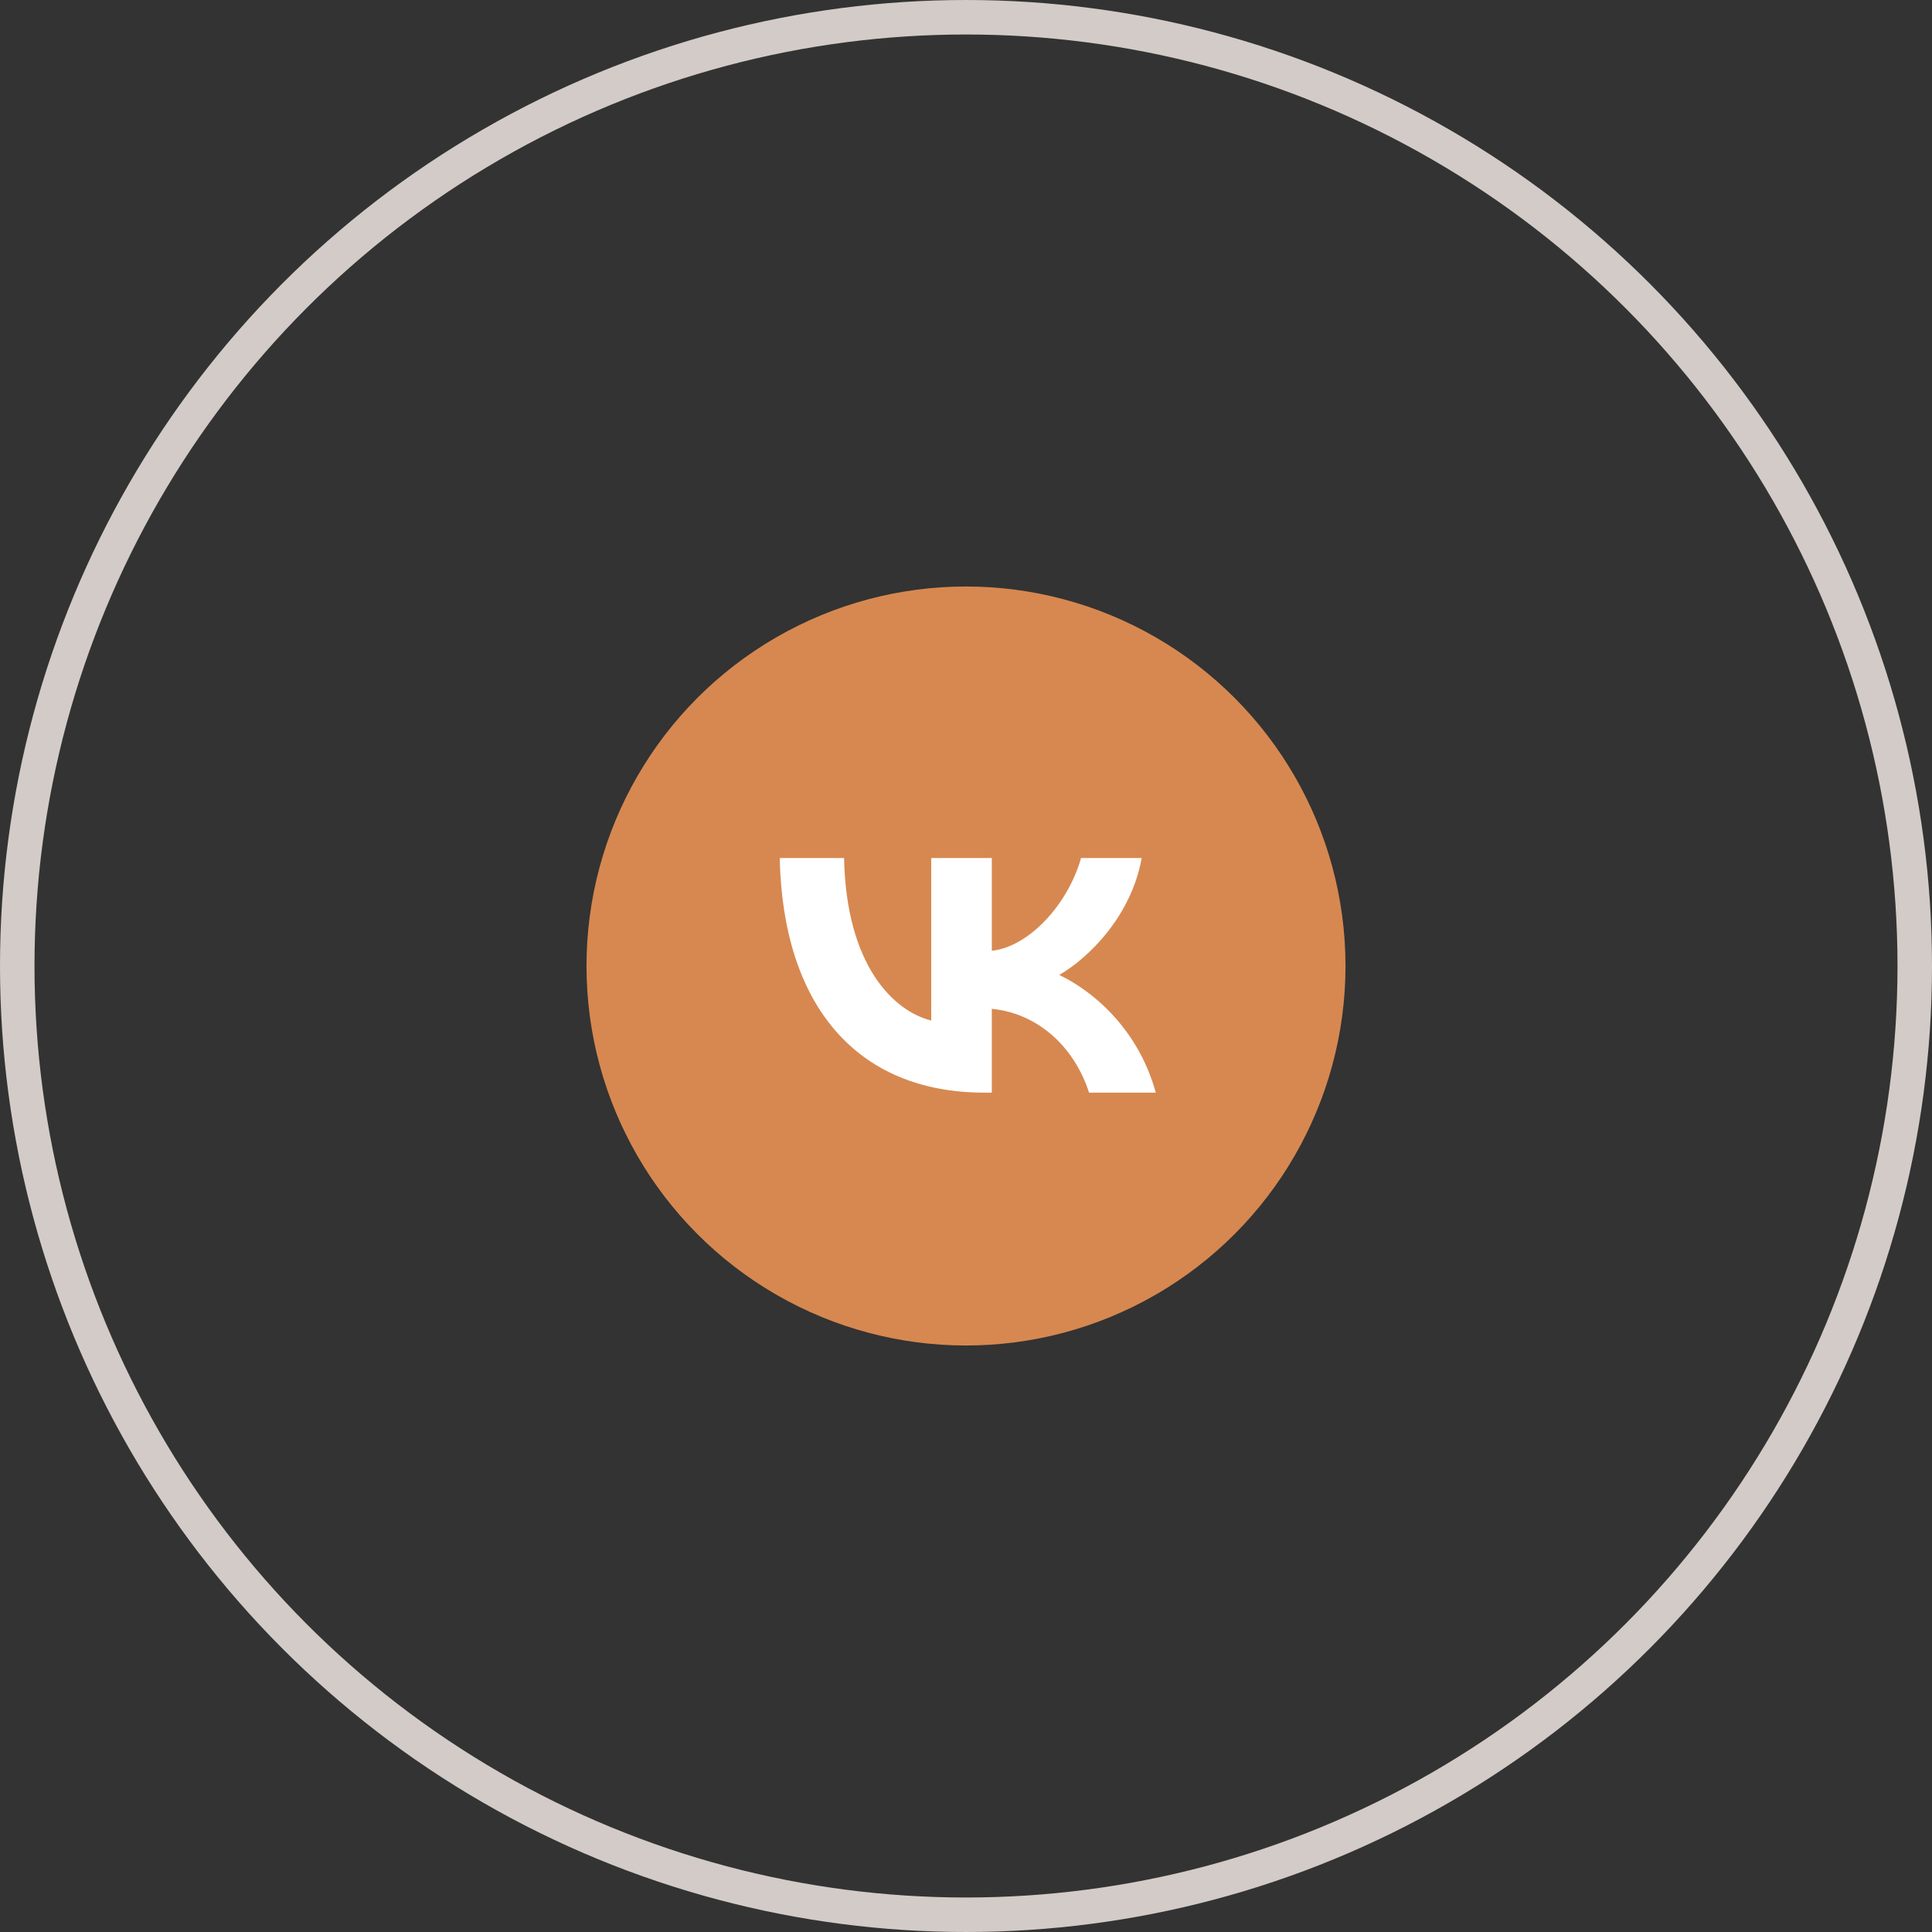 <?xml version="1.0" encoding="UTF-8"?> <svg xmlns="http://www.w3.org/2000/svg" width="56" height="56" viewBox="0 0 56 56" fill="none"><rect x="0" y="0" width="56" height="56" fill="#333333" stroke="none"/> <circle cx="28" cy="28" r="27.5" stroke="#D3CBC7"></circle> <circle cx="28" cy="28" r="11" fill="#D78850"></circle> <path fill-rule="evenodd" clip-rule="evenodd" d="M22.601 24.87H24.466C24.527 27.988 25.903 29.309 26.992 29.581V24.87H28.748V27.559C29.824 27.443 30.954 26.218 31.335 24.87H33.092C32.799 26.531 31.574 27.756 30.702 28.26C31.574 28.669 32.969 29.738 33.501 31.671H31.567C31.152 30.378 30.117 29.377 28.748 29.241V31.671H28.537C24.813 31.671 22.689 29.118 22.601 24.87Z" fill="white"></path> </svg> 